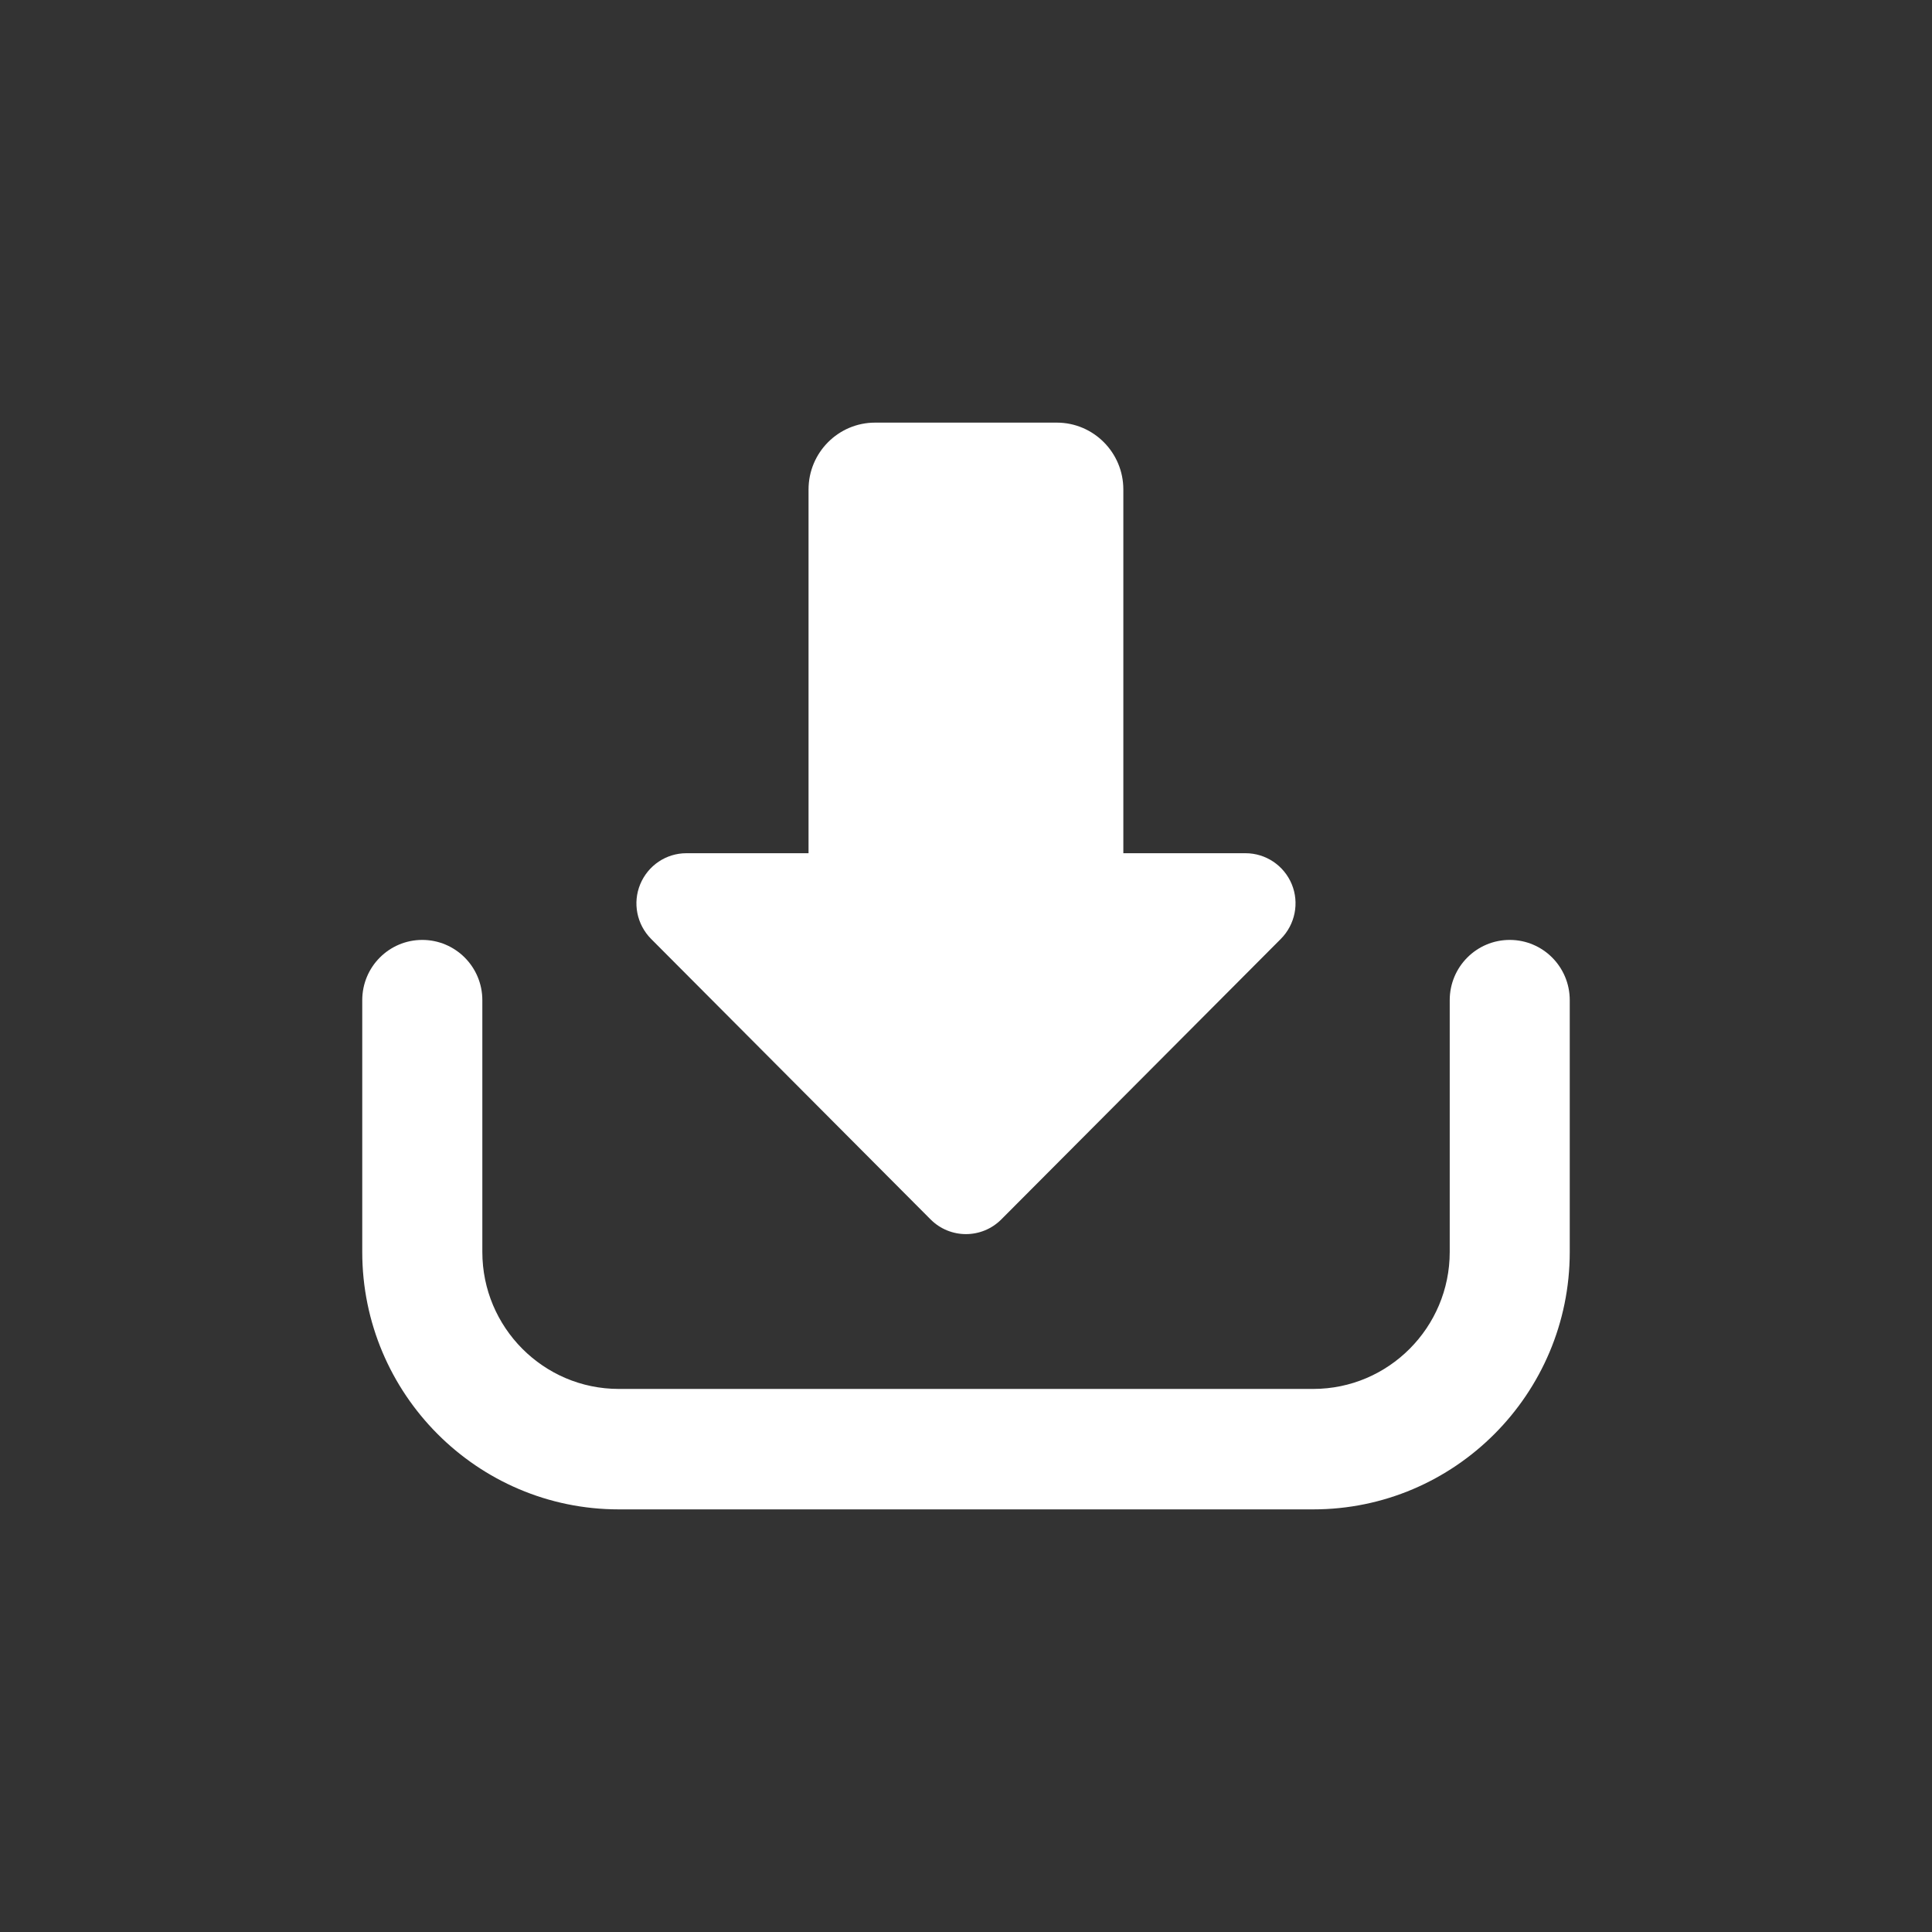 <svg width="32" height="32" viewBox="0 0 32 32" fill="none" xmlns="http://www.w3.org/2000/svg">
<rect x="0" y="0" width="32" height="32" fill="#333333" stroke="none"/>
<path d="M25.006 15.568C25.555 15.568 26 16.014 26 16.566V20.737C26 23.088 24.094 25 21.752 25H10.248C7.906 25 6 23.088 6 20.737V16.566C6 16.014 6.445 15.568 6.994 15.568C7.543 15.568 7.989 16.014 7.989 16.566V20.737C7.989 21.987 9.002 23.005 10.248 23.005H21.752C22.998 23.005 24.012 21.987 24.012 20.737V16.566C24.012 16.014 24.457 15.568 25.006 15.568ZM17.504 7C18.112 7 18.606 7.496 18.606 8.107V14.132H20.63C20.965 14.132 21.267 14.335 21.396 14.646C21.523 14.955 21.452 15.312 21.215 15.551L16.585 20.197C16.261 20.522 15.737 20.522 15.413 20.197L10.784 15.551C10.547 15.312 10.476 14.955 10.604 14.646C10.733 14.335 11.033 14.132 11.368 14.132H13.392V8.107C13.392 7.496 13.886 7 14.494 7H17.504Z" fill="white"/>
</svg>
